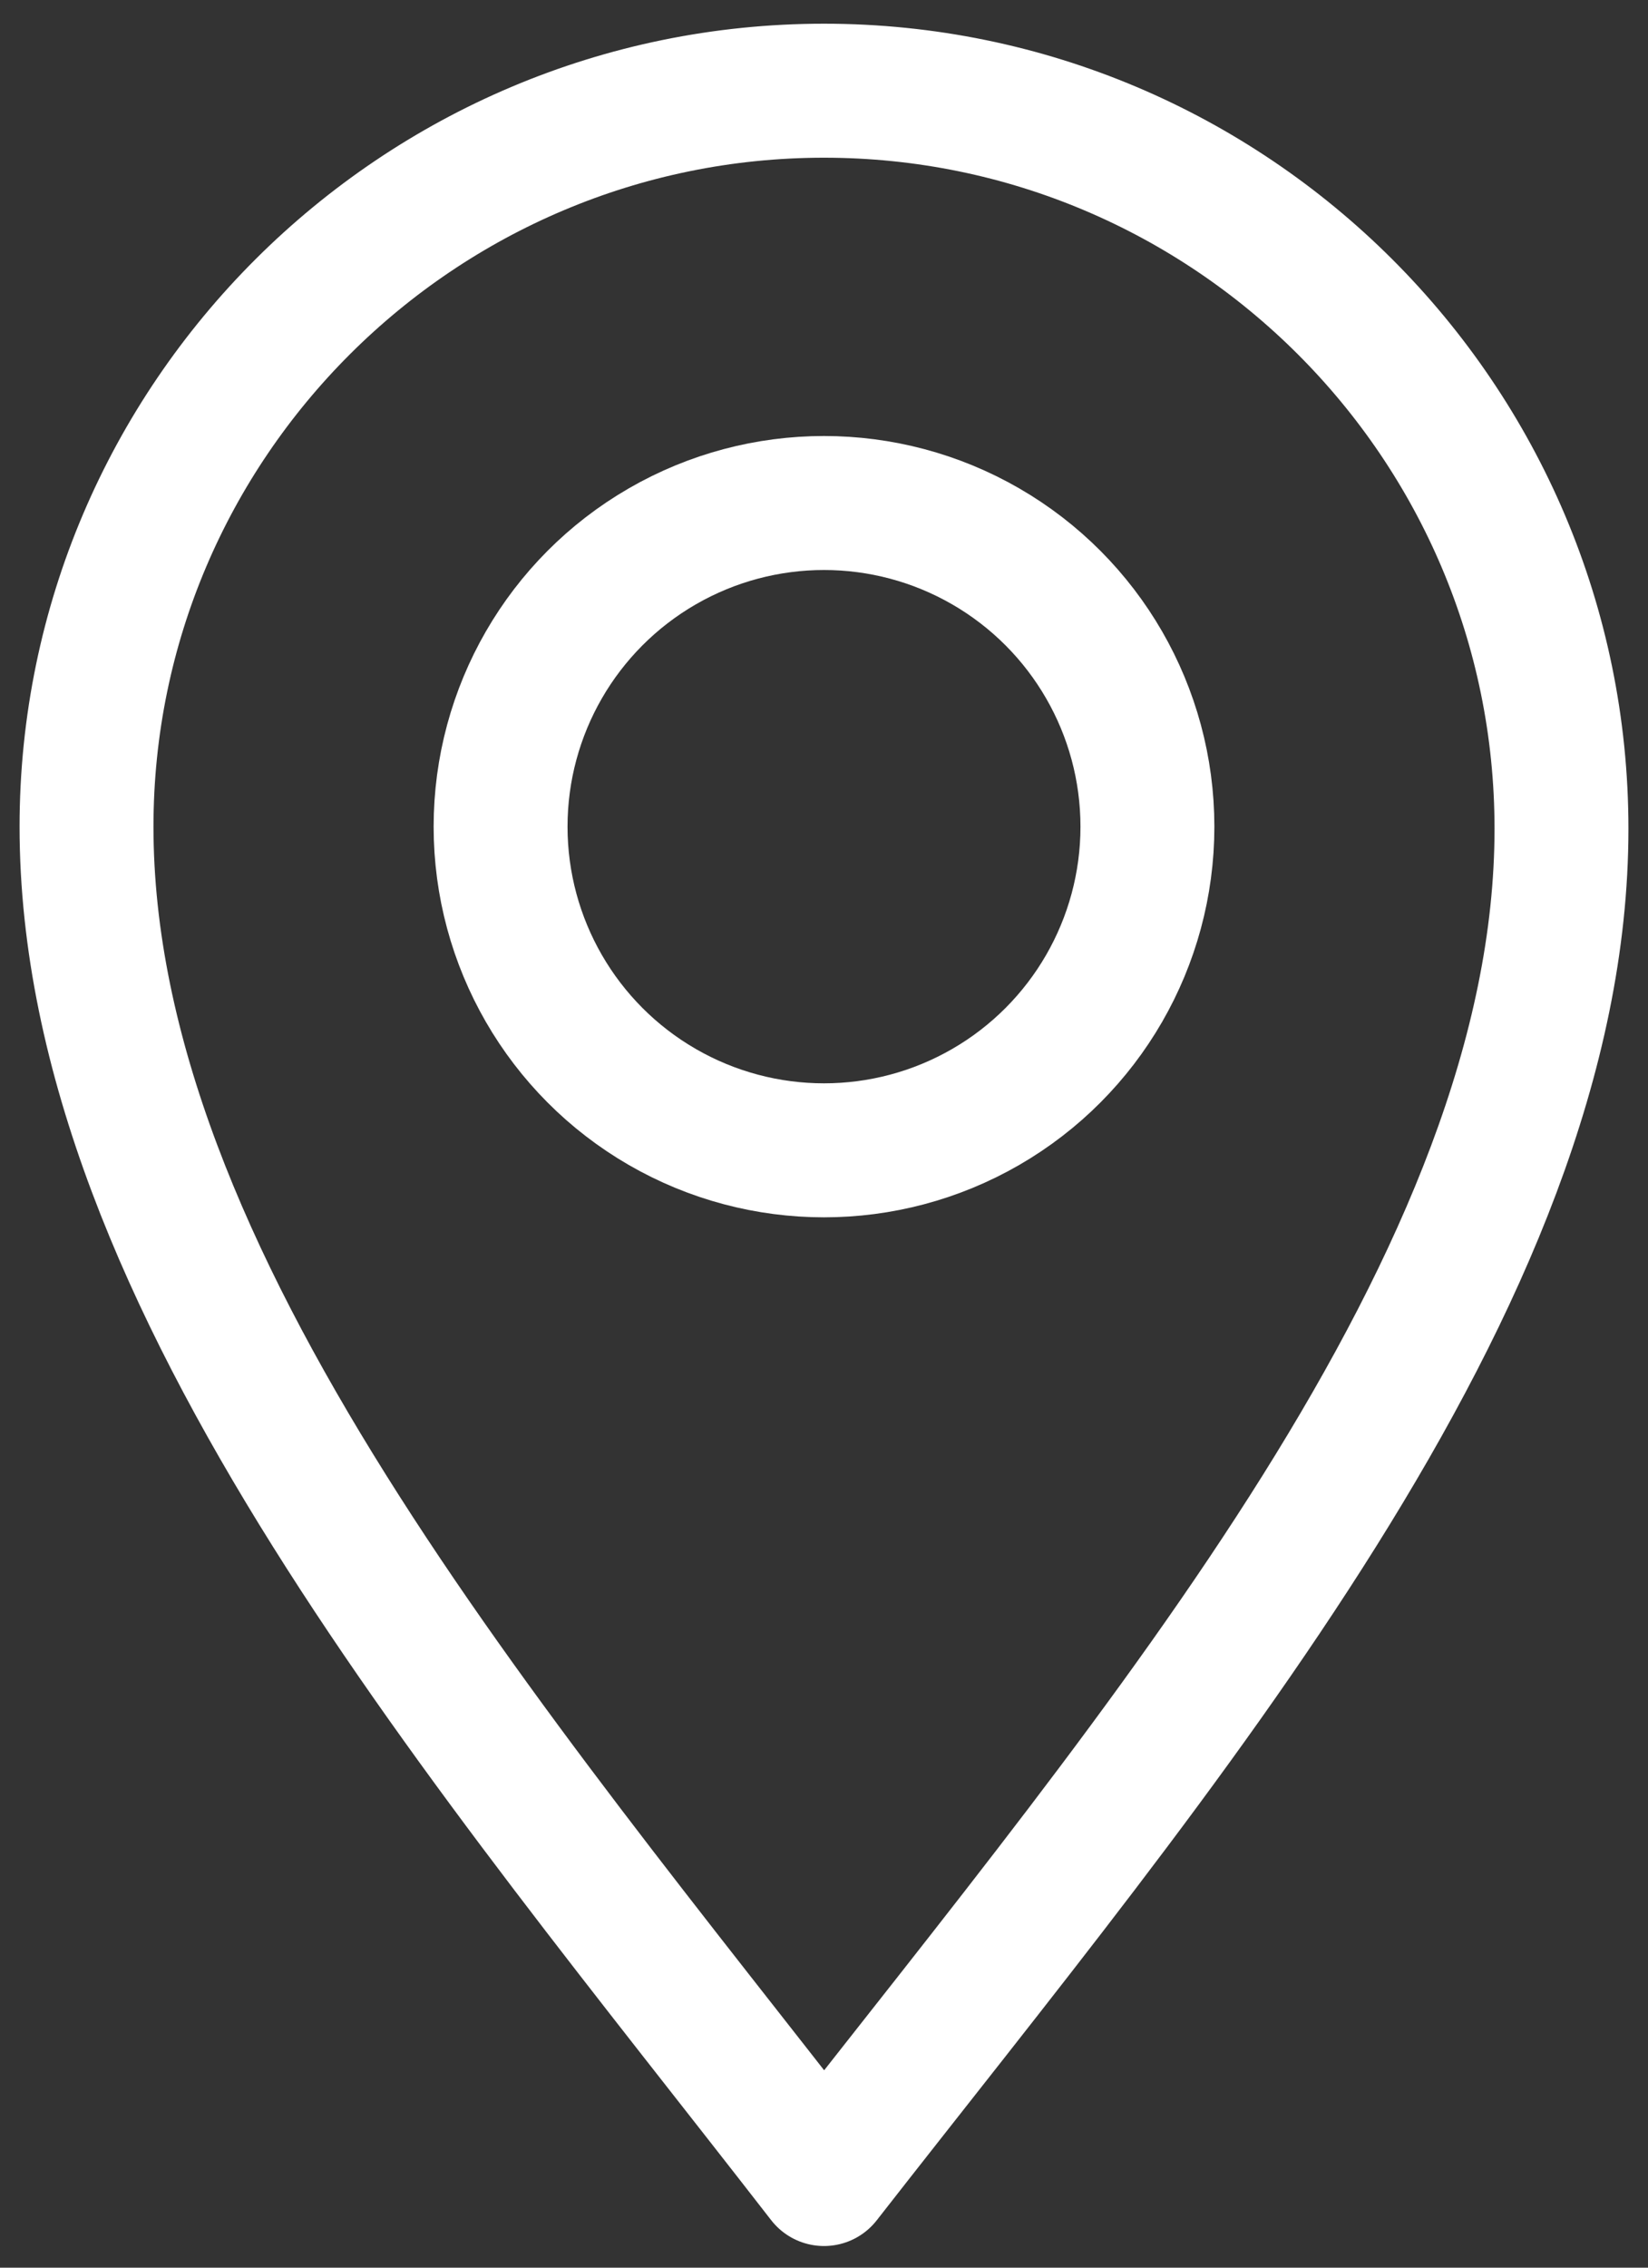 <?xml version="1.0" encoding="utf-8"?>
<!-- Generator: Adobe Illustrator 27.7.0, SVG Export Plug-In . SVG Version: 6.00 Build 0)  -->
<svg version="1.1" id="Layer_1" xmlns="http://www.w3.org/2000/svg" xmlns:xlink="http://www.w3.org/1999/xlink" x="0px" y="0px"
	 width="8px" height="11px" viewBox="0 0 8 11" enable-background="new 0 0 8 11" xml:space="preserve">
<rect x="0" y="0" width="8" height="11" fill="#333333" stroke="none"/>
<g>
	
		<path fill="none" stroke="#FFFFFF" stroke-width="0.65" stroke-linecap="round" stroke-linejoin="round" stroke-miterlimit="10" d="
		M4,0.44c1.97,0,3.58,1.6,3.58,3.58c0,2.19-1.94,4.45-3.58,6.55C2.37,8.47,0.42,6.21,0.42,4.01C0.42,2.04,2.03,0.44,4,0.44"/>
	
		<circle fill="none" stroke="#FFFFFF" stroke-width="0.65" stroke-linecap="round" stroke-linejoin="round" stroke-miterlimit="10" cx="4" cy="4.01" r="1.57"/>
</g>
</svg>
